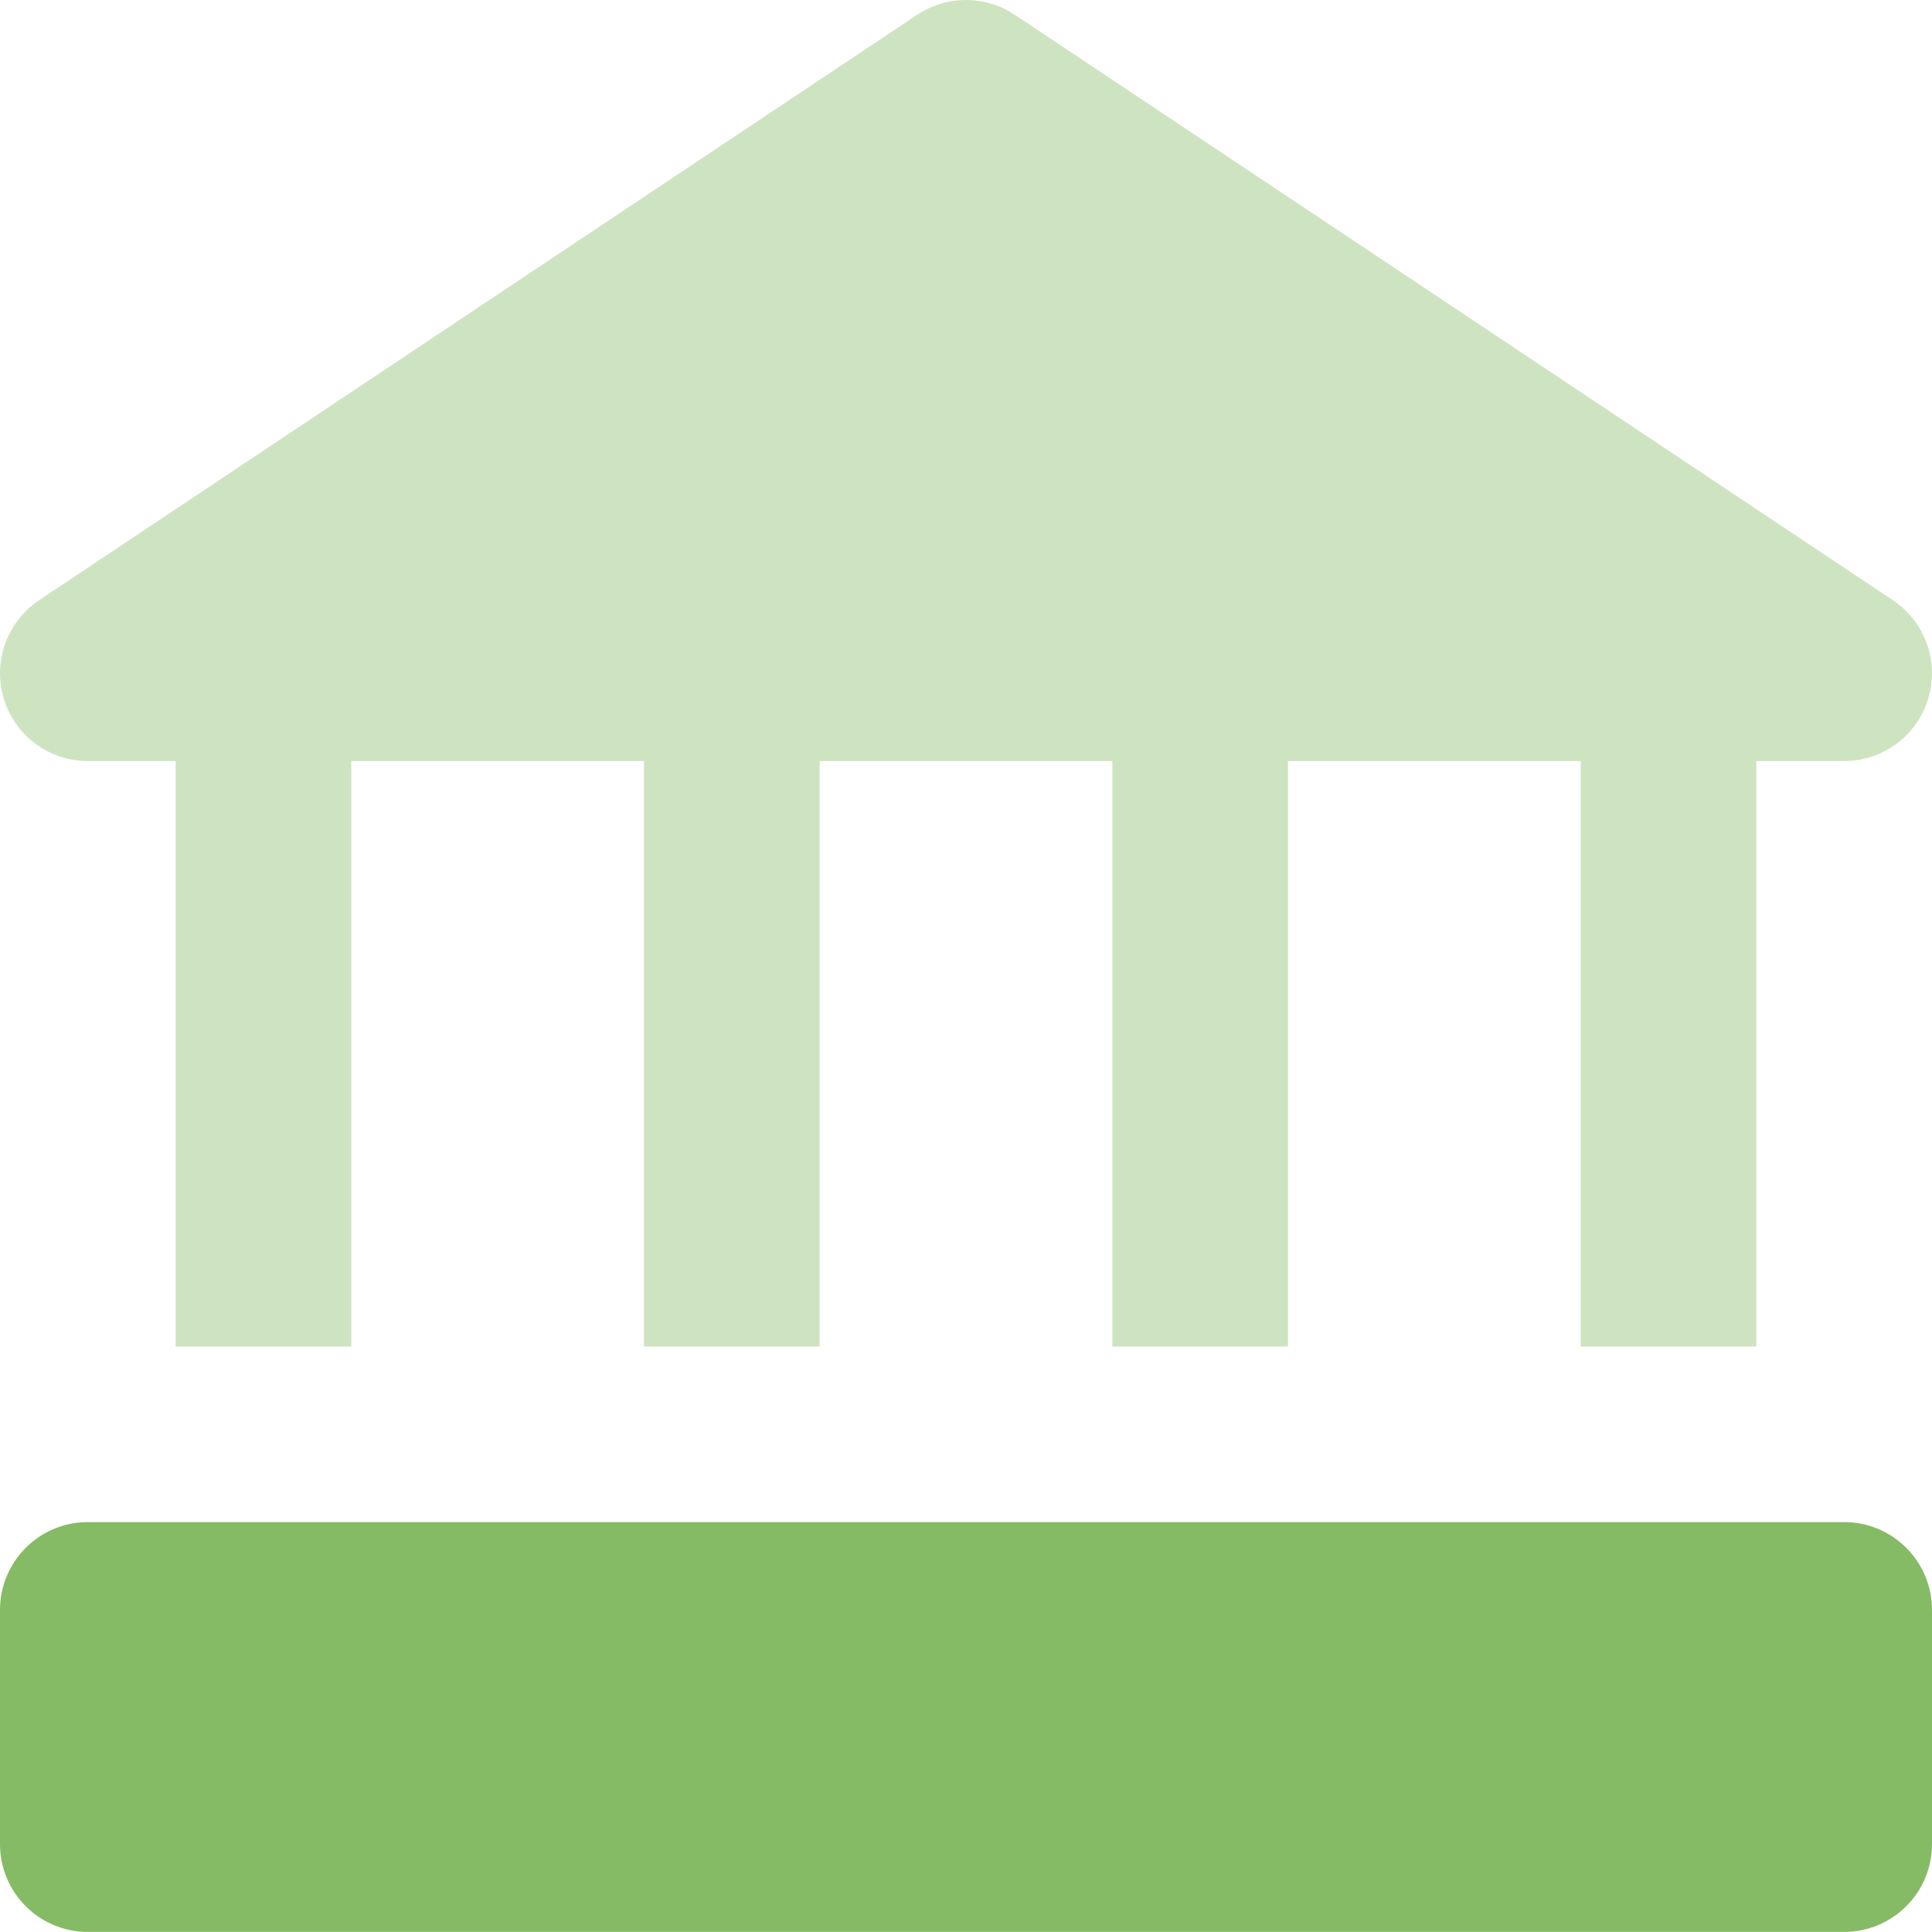 <svg width="24" height="24" viewBox="0 0 24 24" fill="none" xmlns="http://www.w3.org/2000/svg">
<g clip-path="url(#clip0_254_207)">
<path d="M1.091 9.454H2.182V16.727H4.364V9.454H8V16.727H10.182V9.454H13.818V16.727H16V9.454H19.636V16.727H21.818V9.454H22.909C23.39 9.454 23.814 9.14 23.953 8.68C24.092 8.22 23.914 7.723 23.514 7.456L12.605 0.183C12.239 -0.061 11.761 -0.061 11.395 0.183L0.486 7.456C0.086 7.723 -0.092 8.22 0.047 8.68C0.186 9.14 0.61 9.454 1.091 9.454Z" fill="#85BB65" fill-opacity="0.4"/>
<path d="M22.909 18.908H21.818H19.636H16H13.818H10.182H8H4.364H2.182H1.091C0.488 18.908 0 19.397 0 19.999V22.908C0 23.511 0.488 23.999 1.091 23.999H22.909C23.511 23.999 24 23.511 24 22.908V19.999C24 19.397 23.511 18.908 22.909 18.908Z" fill="#85BB65"/>
</g>
<defs>
<clipPath id="clip0_254_207">
<rect width="24" height="24" fill="white"/>
</clipPath>
</defs>
</svg>
